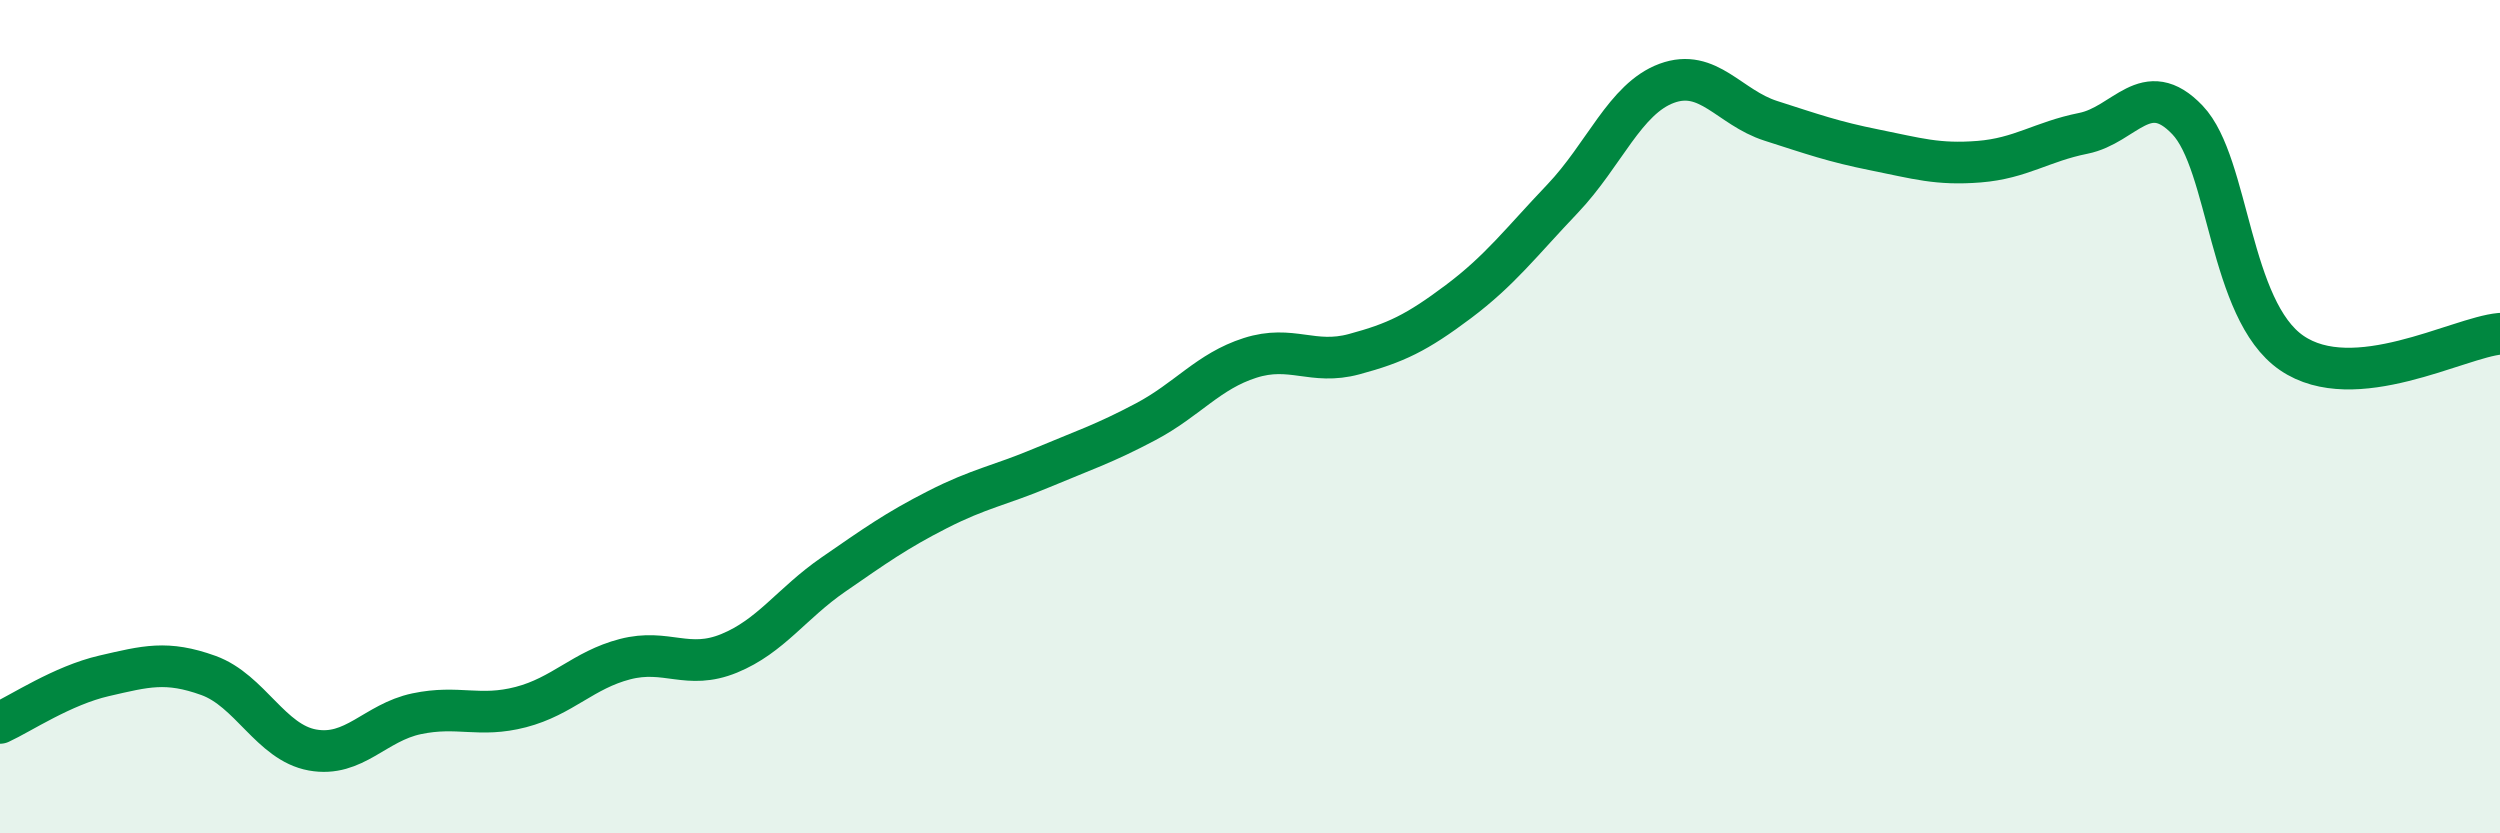 
    <svg width="60" height="20" viewBox="0 0 60 20" xmlns="http://www.w3.org/2000/svg">
      <path
        d="M 0,17.35 C 0.5,17.12 1.5,16.45 2.5,16.22 C 3.5,15.99 4,15.85 5,16.21 C 6,16.57 6.5,17.82 7.5,18 C 8.5,18.18 9,17.34 10,17.13 C 11,16.92 11.5,17.23 12.5,16.97 C 13.5,16.71 14,16.08 15,15.82 C 16,15.56 16.5,16.09 17.5,15.68 C 18.5,15.27 19,14.48 20,13.79 C 21,13.1 21.5,12.74 22.5,12.23 C 23.5,11.72 24,11.65 25,11.23 C 26,10.81 26.5,10.65 27.5,10.12 C 28.5,9.59 29,8.91 30,8.59 C 31,8.27 31.5,8.77 32.5,8.5 C 33.5,8.23 34,7.99 35,7.24 C 36,6.49 36.5,5.82 37.5,4.77 C 38.5,3.72 39,2.37 40,2 C 41,1.63 41.5,2.58 42.5,2.9 C 43.5,3.22 44,3.4 45,3.6 C 46,3.8 46.5,3.96 47.5,3.88 C 48.5,3.8 49,3.4 50,3.2 C 51,3 51.5,1.83 52.5,2.88 C 53.5,3.93 53.5,7.44 55,8.47 C 56.5,9.5 59,8.1 60,8.01L60 20L0 20Z"
        fill="#008740"
        opacity="0.1"
        stroke-linecap="round"
        stroke-linejoin="round"
      />
      <path
        d="M 0,17.35 C 0.5,17.12 1.5,16.45 2.5,16.22 C 3.5,15.99 4,15.85 5,16.21 C 6,16.57 6.5,17.82 7.5,18 C 8.5,18.18 9,17.34 10,17.13 C 11,16.92 11.5,17.23 12.5,16.97 C 13.5,16.71 14,16.08 15,15.82 C 16,15.56 16.5,16.09 17.5,15.68 C 18.5,15.27 19,14.48 20,13.79 C 21,13.1 21.5,12.74 22.5,12.23 C 23.5,11.72 24,11.65 25,11.23 C 26,10.81 26.5,10.65 27.5,10.12 C 28.5,9.59 29,8.91 30,8.59 C 31,8.27 31.5,8.77 32.5,8.5 C 33.5,8.23 34,7.99 35,7.24 C 36,6.49 36.5,5.82 37.5,4.77 C 38.5,3.72 39,2.37 40,2 C 41,1.63 41.5,2.58 42.5,2.9 C 43.5,3.22 44,3.4 45,3.6 C 46,3.8 46.5,3.96 47.5,3.88 C 48.5,3.8 49,3.4 50,3.2 C 51,3 51.5,1.83 52.5,2.88 C 53.5,3.93 53.5,7.44 55,8.47 C 56.5,9.5 59,8.1 60,8.01"
        stroke="#008740"
        stroke-width="1"
        fill="none"
        stroke-linecap="round"
        stroke-linejoin="round"
      />
    </svg>
  